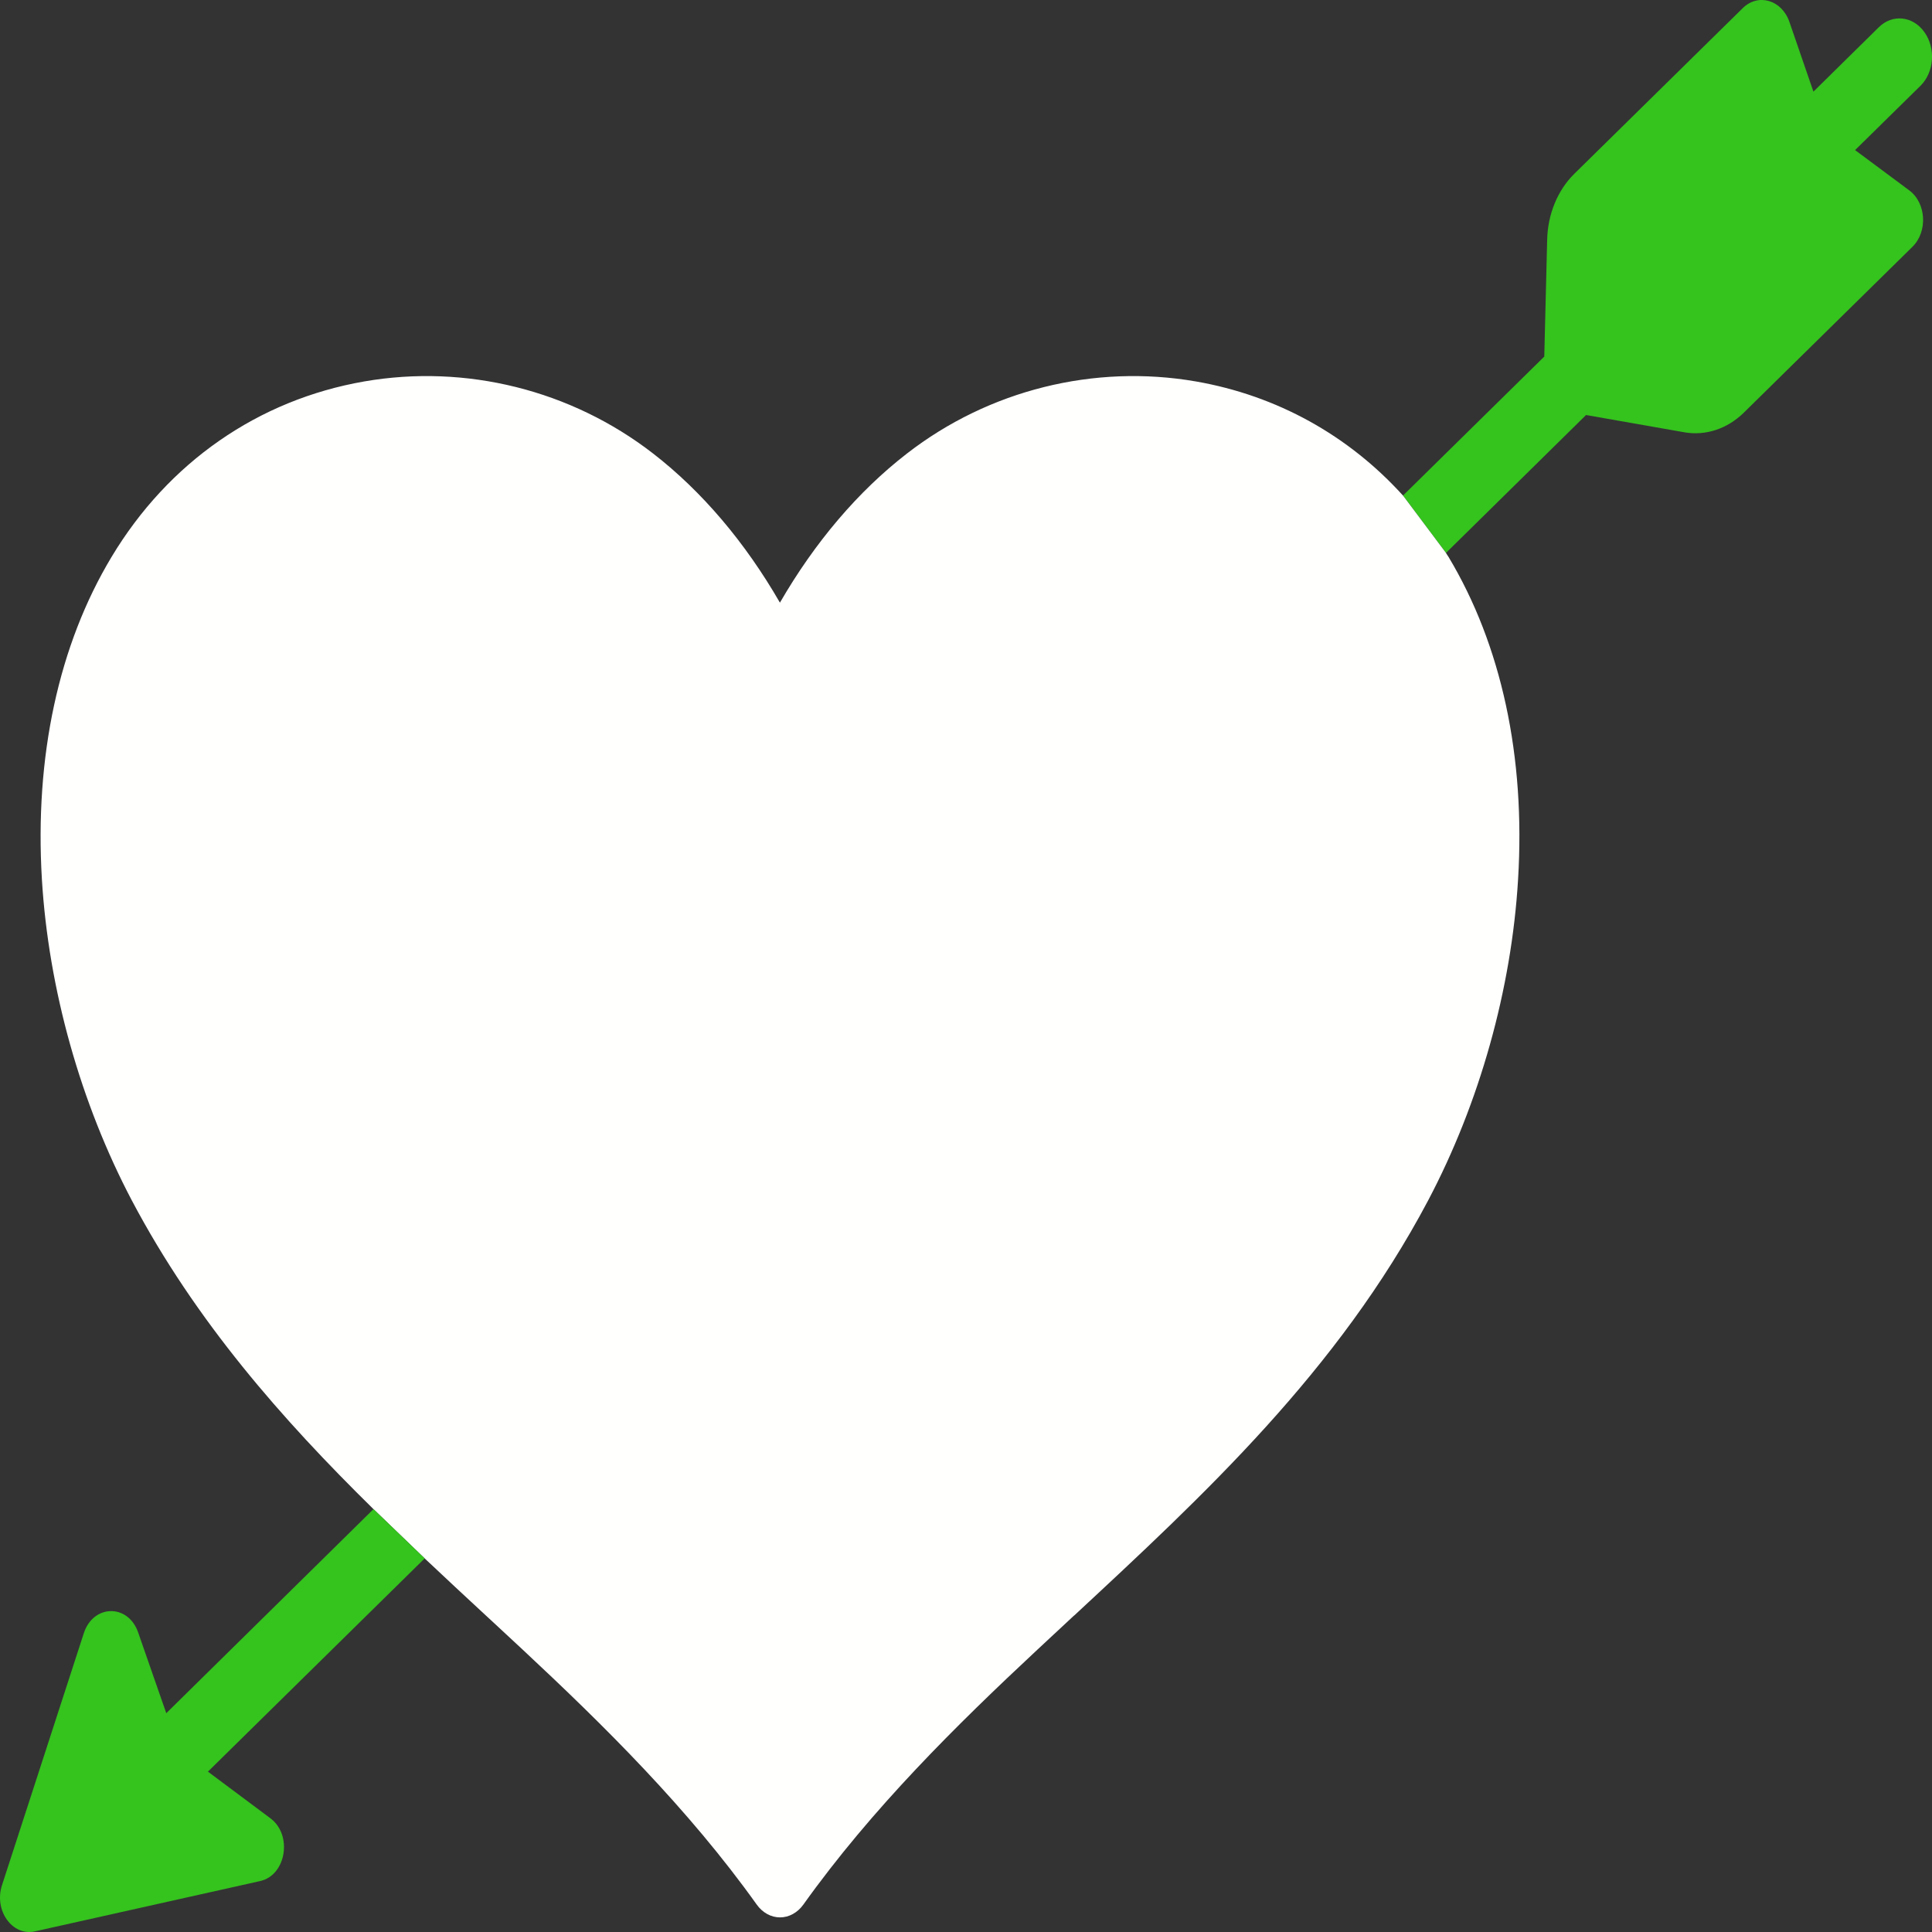 <svg width="16" height="16" viewBox="0 0 16 16" fill="none" xmlns="http://www.w3.org/2000/svg">
<rect x="0" y="0" width="16" height="16" fill="#333333" stroke="none"/>
<path d="M15.811 1.576L15.363 1.243L15.904 0.711C16.018 0.599 16.033 0.4 15.937 0.266C15.842 0.132 15.672 0.114 15.559 0.226L15.018 0.759L14.819 0.181C14.756 -0.001 14.56 -0.059 14.432 0.068L13.037 1.44C12.9 1.575 12.818 1.773 12.813 1.984L12.789 2.953L11.619 4.104L11.975 4.579L13.135 3.437L13.949 3.58C14.126 3.611 14.306 3.551 14.443 3.416L15.838 2.044C15.966 1.918 15.953 1.681 15.811 1.576Z" fill="#35C31E"/>
<path fill-rule="evenodd" clip-rule="evenodd" d="M11.619 4.104L11.975 4.579L11.982 4.591L11.996 4.612C12.434 5.342 12.634 6.266 12.572 7.283C12.518 8.191 12.253 9.135 11.827 9.942C11.454 10.647 10.99 11.257 10.485 11.815C9.98 12.373 9.433 12.88 8.896 13.379L8.894 13.38C8.793 13.474 8.692 13.568 8.591 13.662C7.921 14.287 7.222 14.976 6.653 15.773C6.605 15.84 6.534 15.879 6.46 15.879C6.385 15.879 6.315 15.84 6.267 15.773C5.698 14.976 4.999 14.287 4.329 13.662C4.249 13.588 4.169 13.514 4.09 13.44L4.025 13.38C3.856 13.223 3.686 13.066 3.517 12.906L3.093 12.498C2.337 11.755 1.622 10.944 1.092 9.942C0.667 9.135 0.402 8.191 0.347 7.283C0.286 6.266 0.485 5.342 0.924 4.612C1.395 3.828 2.138 3.312 3.016 3.159C3.858 3.013 4.73 3.23 5.409 3.756C5.813 4.069 6.171 4.491 6.459 4.991C6.748 4.491 7.106 4.069 7.511 3.756C8.189 3.23 9.062 3.013 9.904 3.159C10.575 3.276 11.167 3.605 11.619 4.104Z" fill="#FFFFFE"/>
<path d="M3.093 12.498L1.377 14.188L1.144 13.519C1.061 13.28 0.772 13.285 0.694 13.526L0.016 15.614C-0.051 15.822 0.102 16.036 0.288 15.995L2.155 15.578C2.37 15.53 2.425 15.196 2.239 15.058L1.722 14.672L3.517 12.906L3.093 12.498Z" fill="#35C31E"/>
</svg>
